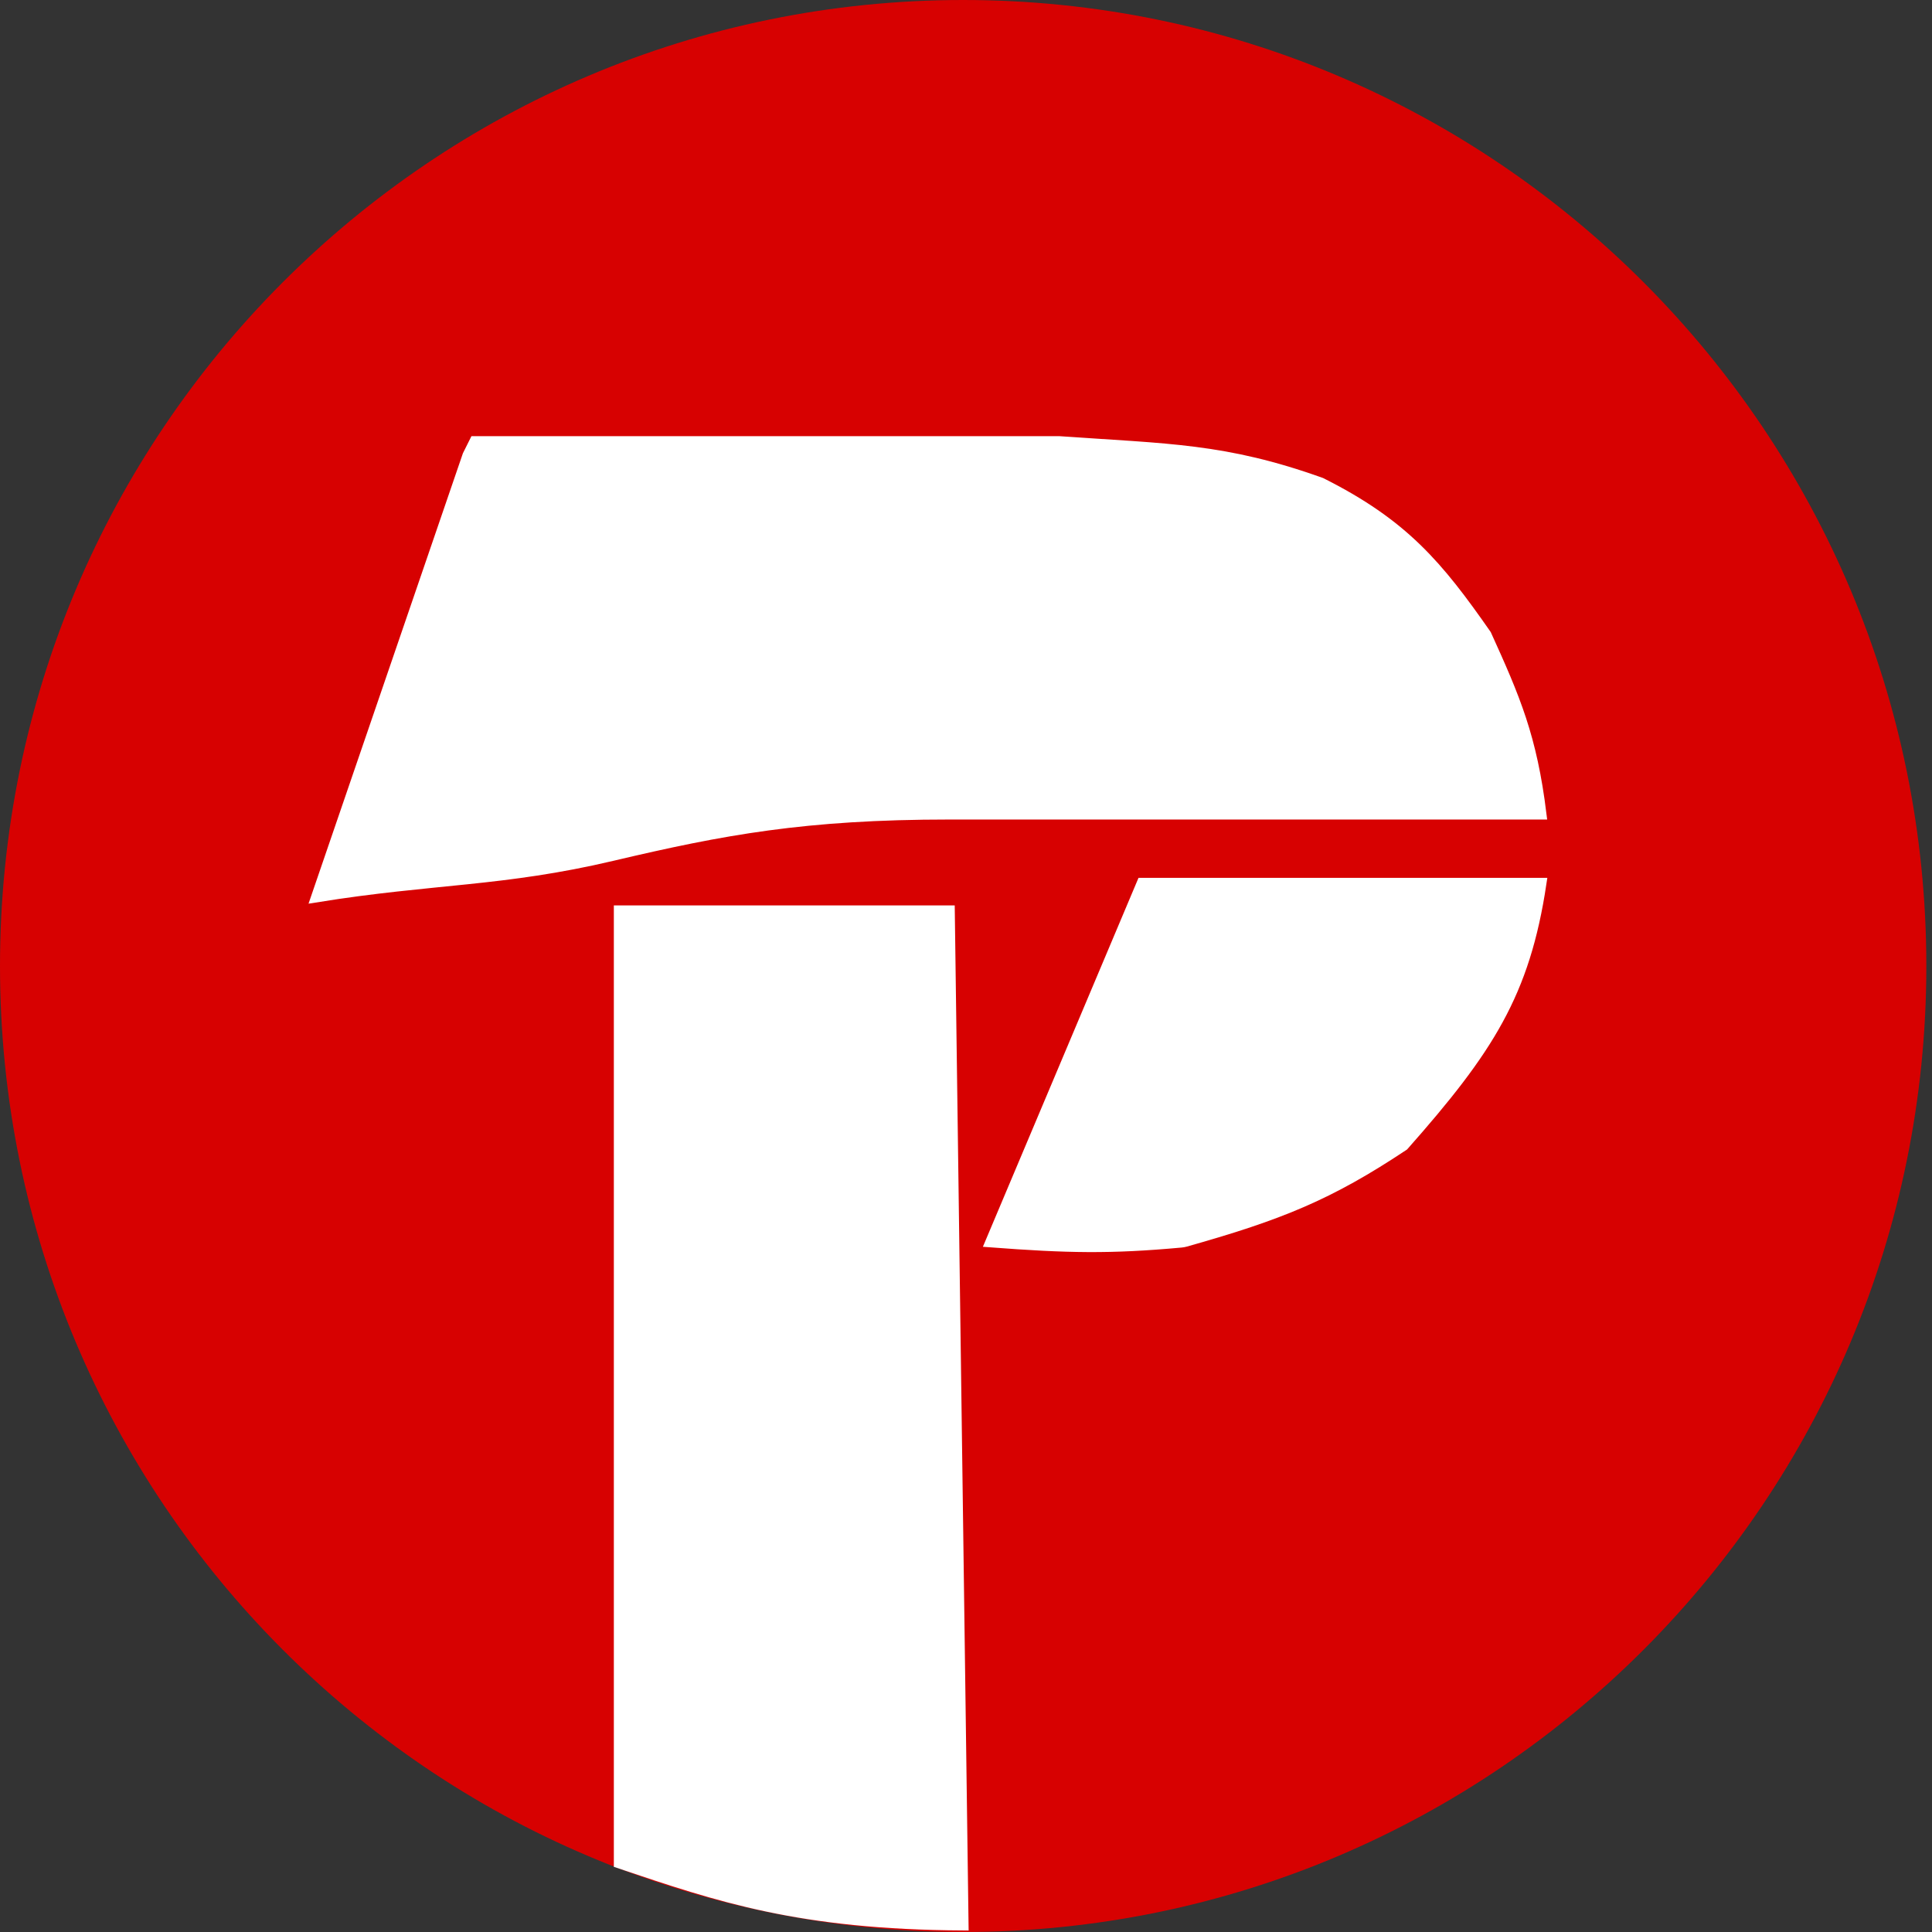 <?xml version="1.0" encoding="UTF-8"?> <svg xmlns="http://www.w3.org/2000/svg" width="180" height="180" viewBox="0 0 180 180" fill="none"><rect x="0" y="0" width="180" height="180" fill="#333333" stroke="none"/><path d="M89.736 180C139.296 180 179.472 139.706 179.472 90C179.472 40.294 139.296 0 89.736 0C40.176 0 0 40.294 0 90C0 139.706 40.176 180 89.736 180Z" fill="#D70101"></path><path d="M88.458 75.853H143.581C142.698 68.693 141.159 65.095 138.453 59.139C133.967 52.71 130.762 48.853 123.07 44.996C114.097 41.782 108.822 41.851 98.713 41.139H44.231L43.59 42.424L29.488 83.567C40.37 81.815 46.794 82.13 57.05 79.71C67.305 77.29 74.997 75.853 88.458 75.853Z" fill="white" stroke="white"></path><path d="M57.69 173.57V84.856H88.456L89.738 179.356C74.493 179.266 67.023 176.717 57.69 173.57Z" fill="white" stroke="white"></path><path d="M106.405 82.285L92.304 115.714C99.445 116.252 103.42 116.342 110.047 115.733C110.182 115.721 110.318 115.695 110.448 115.659C119.24 113.181 123.827 111.328 130.762 106.714C138.671 97.77 142.044 92.543 143.581 82.285H106.405Z" fill="white" stroke="white"></path></svg> 